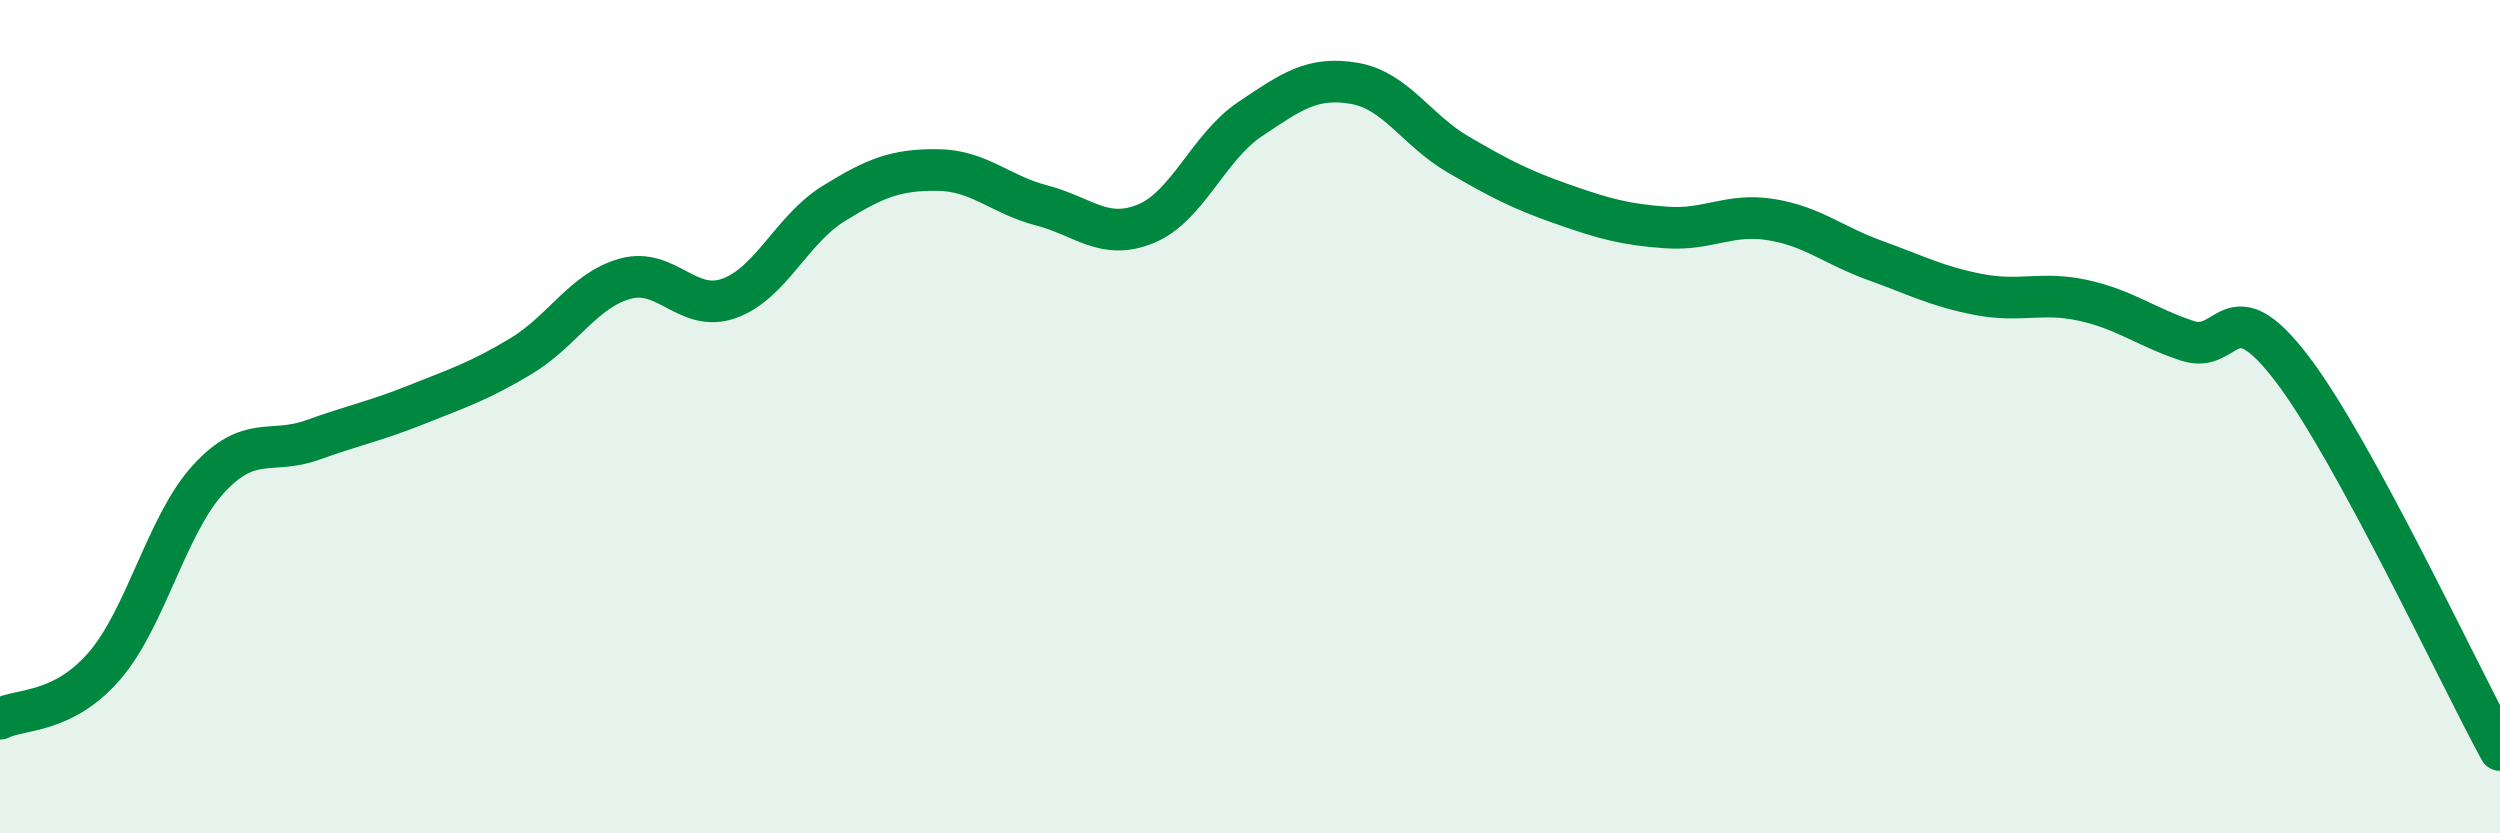 
    <svg width="60" height="20" viewBox="0 0 60 20" xmlns="http://www.w3.org/2000/svg">
      <path
        d="M 0,17.25 C 0.5,17 1.5,17.14 2.5,15.99 C 3.5,14.84 4,12.59 5,11.5 C 6,10.41 6.5,10.92 7.5,10.56 C 8.5,10.2 9,10.11 10,9.71 C 11,9.31 11.5,9.15 12.5,8.55 C 13.5,7.95 14,6.97 15,6.69 C 16,6.41 16.5,7.52 17.5,7.16 C 18.5,6.8 19,5.51 20,4.89 C 21,4.27 21.5,4.07 22.5,4.08 C 23.5,4.09 24,4.67 25,4.93 C 26,5.19 26.5,5.78 27.5,5.37 C 28.5,4.96 29,3.53 30,2.86 C 31,2.19 31.5,1.83 32.5,2 C 33.5,2.17 34,3.13 35,3.71 C 36,4.29 36.5,4.55 37.5,4.9 C 38.5,5.25 39,5.39 40,5.46 C 41,5.53 41.5,5.11 42.5,5.27 C 43.5,5.43 44,5.89 45,6.25 C 46,6.61 46.5,6.88 47.5,7.07 C 48.5,7.26 49,6.99 50,7.21 C 51,7.43 51.5,7.85 52.5,8.18 C 53.5,8.51 53.5,6.88 55,8.84 C 56.5,10.8 59,16.17 60,18L60 20L0 20Z"
        fill="#008740"
        opacity="0.1"
        stroke-linecap="round"
        stroke-linejoin="round"
      />
      <path
        d="M 0,17.25 C 0.5,17 1.5,17.14 2.5,15.99 C 3.5,14.84 4,12.59 5,11.5 C 6,10.41 6.5,10.92 7.5,10.56 C 8.5,10.2 9,10.11 10,9.71 C 11,9.31 11.5,9.15 12.5,8.55 C 13.5,7.95 14,6.97 15,6.69 C 16,6.41 16.5,7.52 17.5,7.16 C 18.5,6.8 19,5.51 20,4.89 C 21,4.27 21.5,4.07 22.5,4.08 C 23.5,4.09 24,4.67 25,4.93 C 26,5.19 26.5,5.78 27.5,5.37 C 28.5,4.96 29,3.53 30,2.86 C 31,2.19 31.5,1.83 32.5,2 C 33.5,2.17 34,3.13 35,3.71 C 36,4.29 36.5,4.55 37.5,4.9 C 38.5,5.25 39,5.39 40,5.46 C 41,5.53 41.5,5.11 42.5,5.27 C 43.5,5.43 44,5.89 45,6.25 C 46,6.61 46.5,6.88 47.5,7.07 C 48.5,7.26 49,6.99 50,7.21 C 51,7.43 51.5,7.85 52.5,8.18 C 53.5,8.51 53.5,6.88 55,8.84 C 56.5,10.8 59,16.17 60,18"
        stroke="#008740"
        stroke-width="1"
        fill="none"
        stroke-linecap="round"
        stroke-linejoin="round"
      />
    </svg>
  